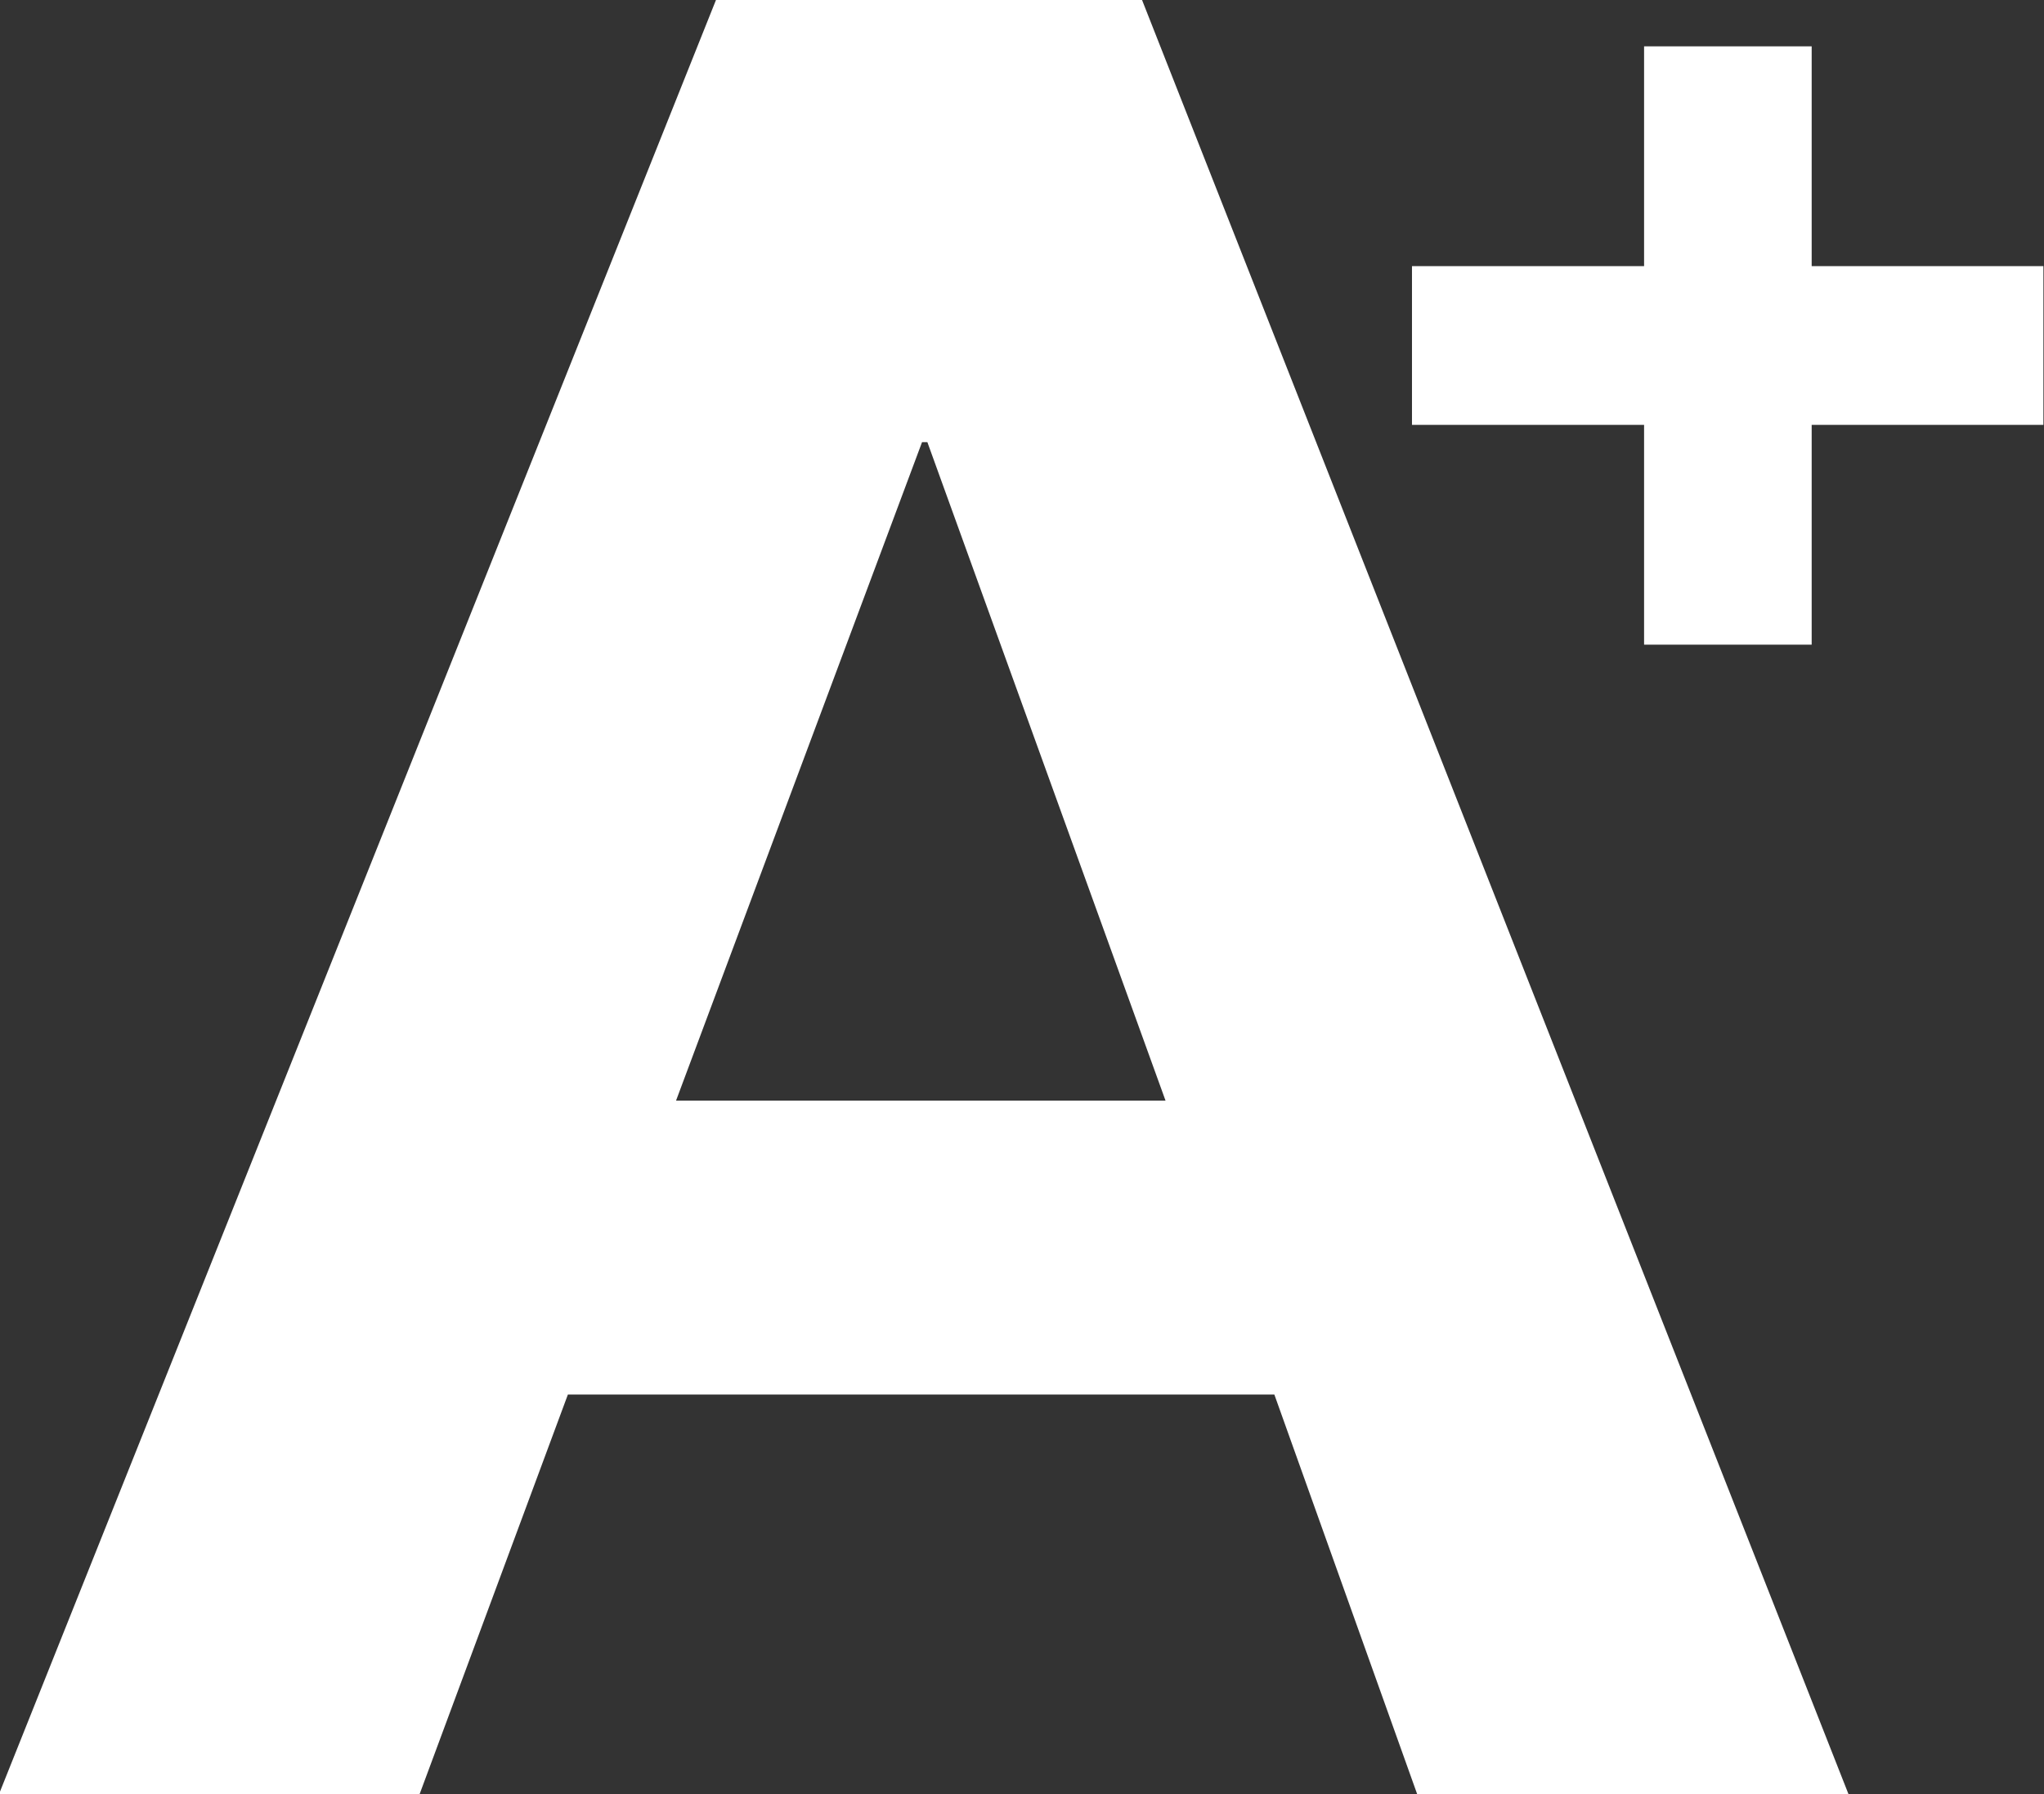 <svg xmlns="http://www.w3.org/2000/svg" width="27.344" height="24" viewBox="0 0 27.344 24">
  <rect x="0" y="0" width="27.344" height="24" fill="#333333" stroke="none"/>
  <defs>
    <style>
      .cls-1 {
        fill: #fff;
        fill-rule: evenodd;
      }
    </style>
  </defs>
  <path id="_1" data-name="1" class="cls-1" d="M367.992,260.56h-3.1v-2.94h-2.242v2.94h-3.105v2.123h3.105v2.94h2.242v-2.94h3.1V260.56ZM350.234,257h5.7l9.451,24h-5.77l-1.911-5.346h-9.451L346.269,281h-5.627ZM349.7,271.722h6.548l-3.186-8.808h-0.071Z" transform="translate(-340.656 -257)"/>
</svg>
